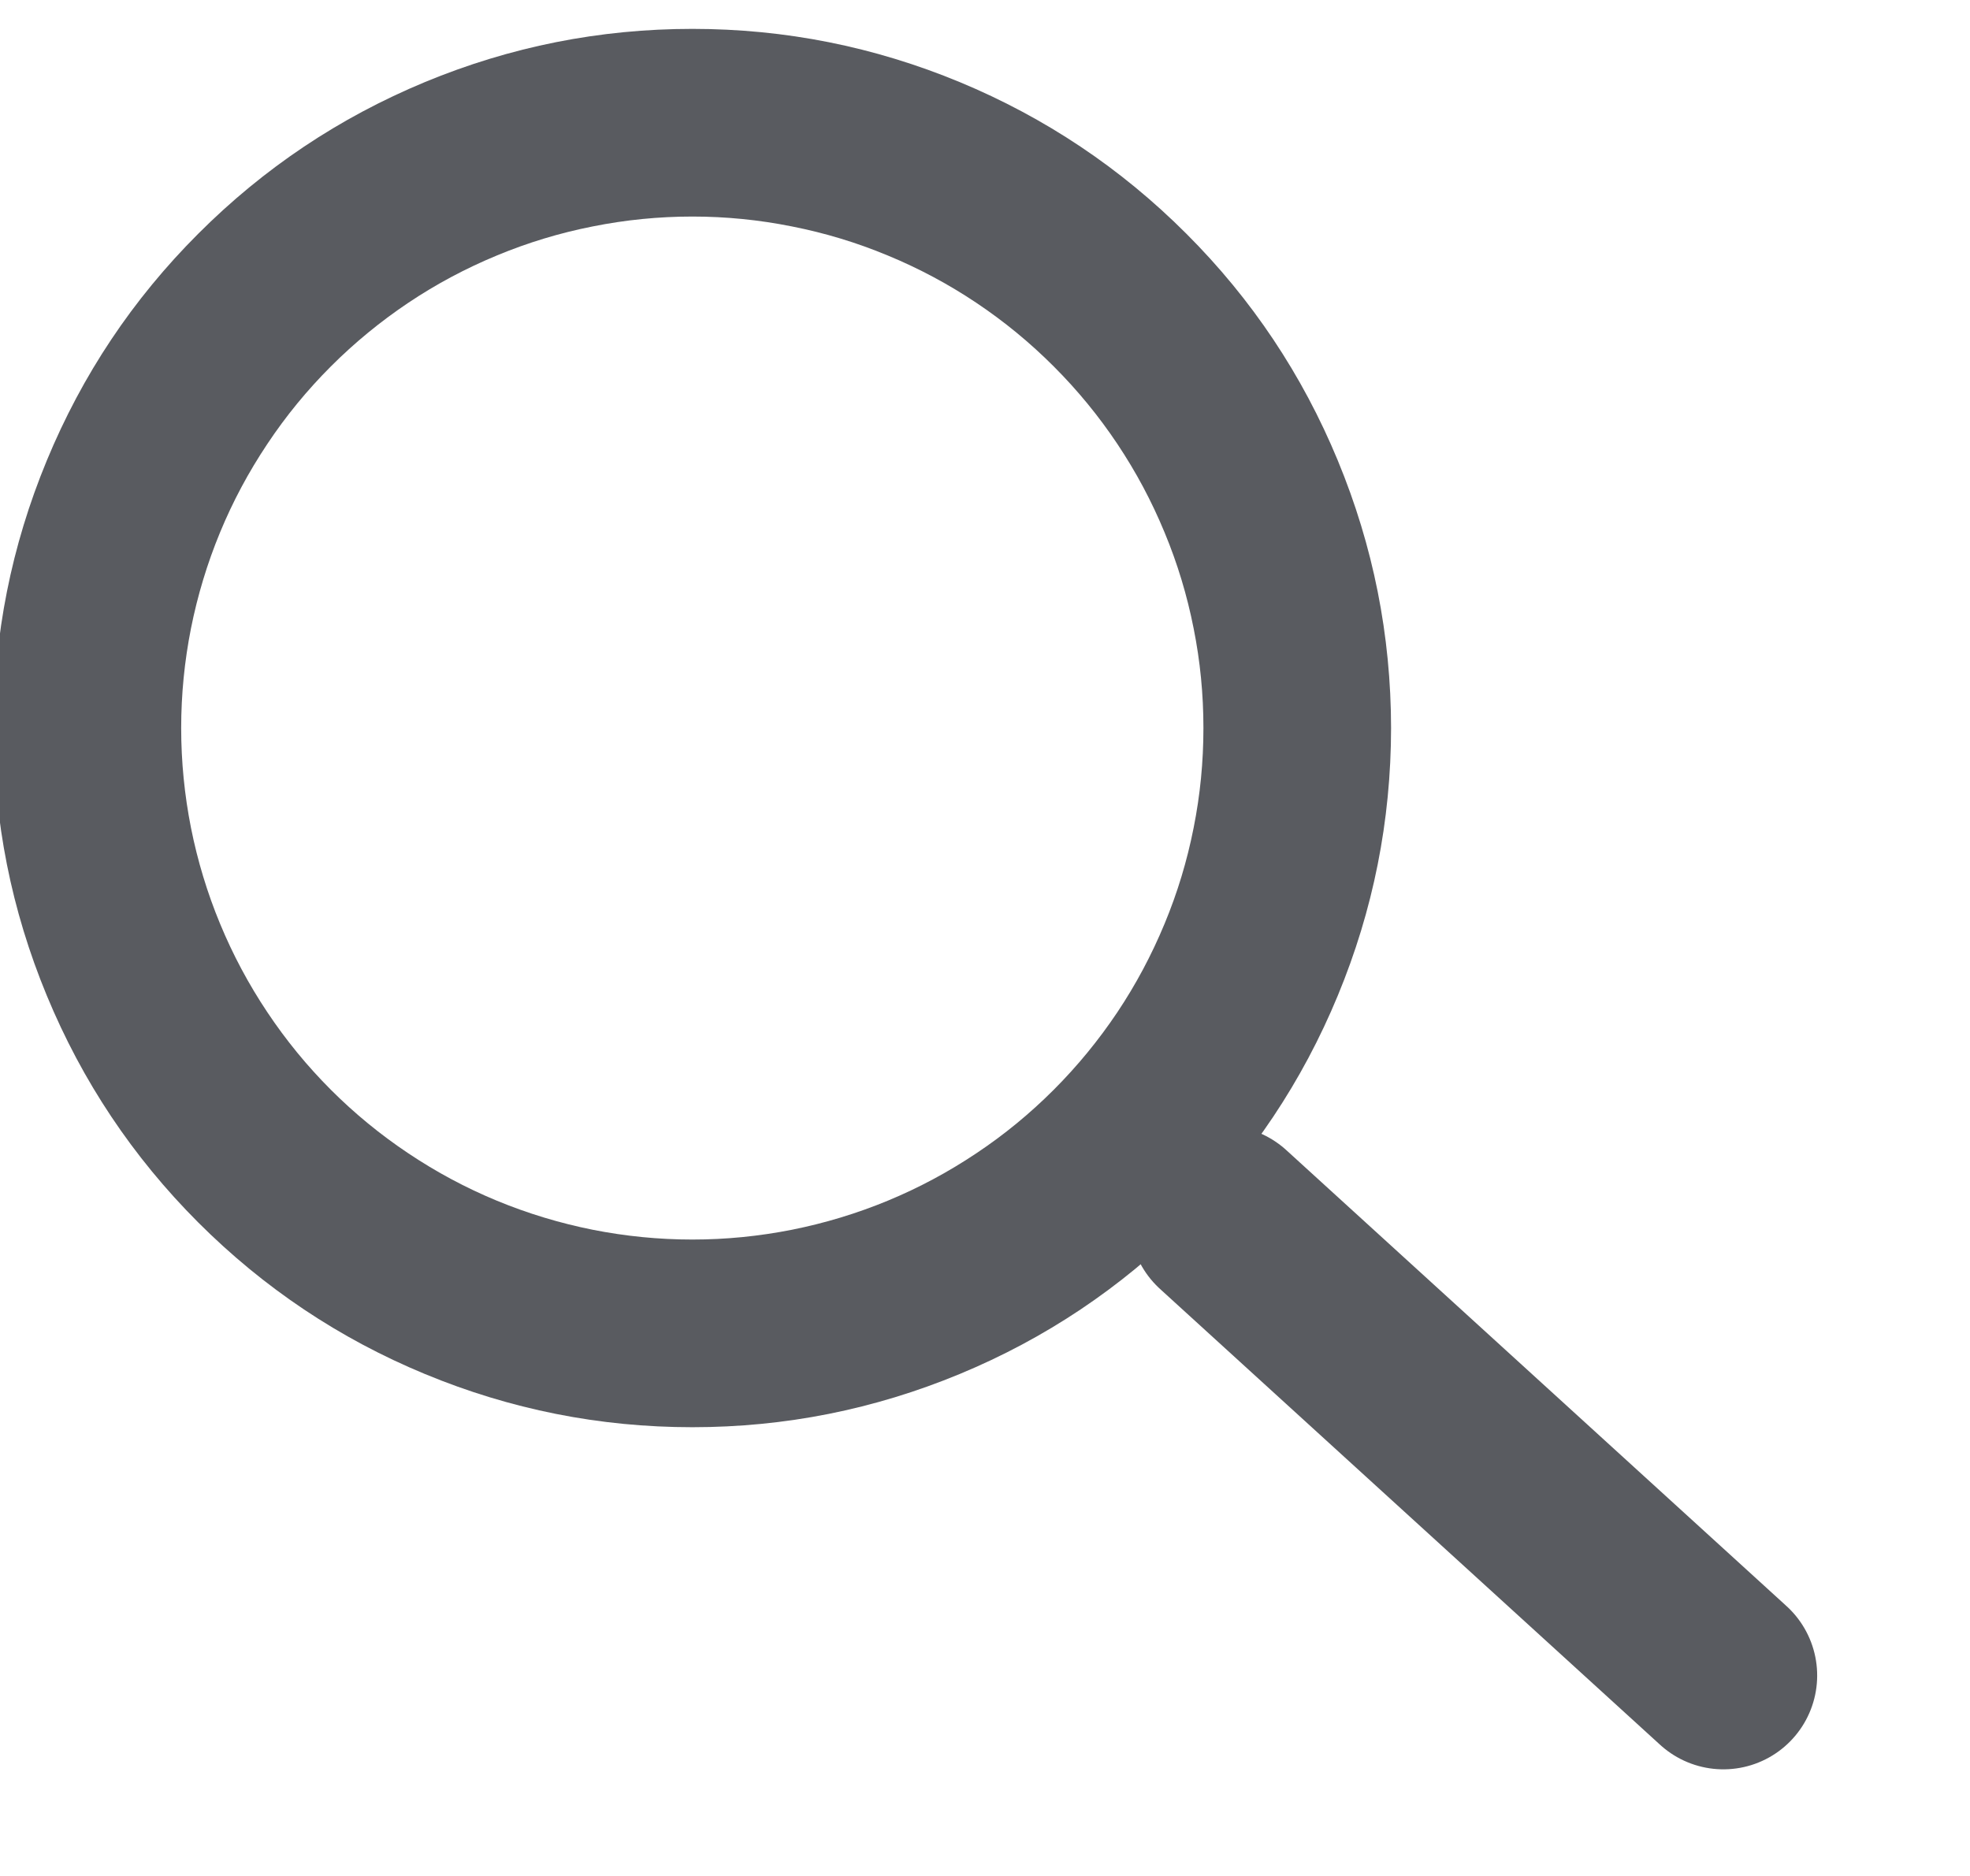 <?xml version="1.0" encoding="UTF-8" standalone="no"?>
<!DOCTYPE svg PUBLIC "-//W3C//DTD SVG 1.1//EN" "http://www.w3.org/Graphics/SVG/1.1/DTD/svg11.dtd">
<svg width="100%" height="100%" viewBox="0 0 21 20" version="1.1" xmlns="http://www.w3.org/2000/svg" xmlns:xlink="http://www.w3.org/1999/xlink" xml:space="preserve" xmlns:serif="http://www.serif.com/" style="fill-rule:evenodd;clip-rule:evenodd;stroke-linecap:round;">
    <g transform="matrix(1,0,0,1,-937.429,-71.286)">
        <g id="Artboard14" transform="matrix(0.845,0,0,0.82,147.581,15.694)">
            <rect x="934.468" y="67.832" width="24" height="23.75" style="fill:none;"/>
            <clipPath id="_clip1">
                <rect x="934.468" y="67.832" width="24" height="23.75"/>
            </clipPath>
            <g clip-path="url(#_clip1)">
                <g transform="matrix(0.875,0.822,-0.797,0.902,952.919,82.233)">
                    <path d="M-0.94,2.428L6.272,2.428" style="fill:none;fill-rule:nonzero;stroke:rgb(89,91,96);stroke-width:2px;"/>
                </g>
                <g transform="matrix(1.183,0,0,-1.22,934.651,86.351)">
                    <clipPath id="_clip2">
                        <path d="M0,7.451C-0,8.439 0.189,9.389 0.567,10.302C0.945,11.215 1.483,12.021 2.182,12.719C2.881,13.418 3.686,13.956 4.599,14.335C5.512,14.713 6.463,14.902 7.451,14.902C8.439,14.902 9.389,14.713 10.302,14.335C11.214,13.956 12.02,13.418 12.719,12.719C13.418,12.021 13.956,11.215 14.334,10.302C14.712,9.389 14.901,8.439 14.902,7.451C14.901,6.463 14.712,5.512 14.334,4.6C13.956,3.687 13.418,2.881 12.719,2.182C12.02,1.484 11.214,0.945 10.302,0.567C9.389,0.189 8.439,0 7.451,-0C6.463,0 5.512,0.189 4.599,0.567C3.686,0.945 2.881,1.484 2.182,2.182C1.483,2.881 0.945,3.687 0.567,4.6C0.189,5.512 -0,6.463 0,7.451Z" clip-rule="nonzero"/>
                    </clipPath>
                    <g clip-path="url(#_clip2)">
                        <path d="M7.451,14.902C7.94,14.902 8.424,14.854 8.904,14.758C9.384,14.663 9.85,14.522 10.302,14.334C10.754,14.147 11.183,13.918 11.59,13.646C11.997,13.374 12.373,13.065 12.719,12.719C13.065,12.373 13.374,11.997 13.646,11.59C13.918,11.183 14.147,10.754 14.334,10.302C14.522,9.85 14.663,9.384 14.758,8.904C14.854,8.425 14.901,7.94 14.901,7.451C14.901,6.962 14.854,6.477 14.758,5.997C14.663,5.517 14.522,5.051 14.334,4.599C14.147,4.148 13.918,3.718 13.646,3.311C13.374,2.905 13.065,2.528 12.719,2.182C12.373,1.836 11.997,1.527 11.59,1.256C11.183,0.984 10.754,0.754 10.302,0.567C9.85,0.38 9.384,0.239 8.904,0.143C8.424,0.048 7.94,0 7.451,0C6.962,0 6.477,0.048 5.997,0.143C5.517,0.239 5.051,0.38 4.599,0.567C4.147,0.754 3.718,0.984 3.311,1.256C2.905,1.527 2.528,1.836 2.182,2.182C1.836,2.528 1.527,2.905 1.256,3.311C0.984,3.718 0.754,4.148 0.567,4.6C0.38,5.051 0.239,5.517 0.143,5.997C0.048,6.477 0,6.962 0,7.451C0,7.94 0.048,8.425 0.143,8.904C0.239,9.384 0.38,9.85 0.567,10.302C0.754,10.754 0.984,11.183 1.256,11.59C1.527,11.997 1.836,12.373 2.182,12.719C2.528,13.065 2.905,13.374 3.311,13.646C3.718,13.918 4.147,14.147 4.599,14.334C5.051,14.522 5.517,14.663 5.997,14.758C6.477,14.854 6.962,14.902 7.451,14.902Z" style="fill:none;fill-rule:nonzero;stroke:rgb(89,91,96);stroke-width:4px;"/>
                    </g>
                </g>
            </g>
        </g>
    </g>
</svg>
